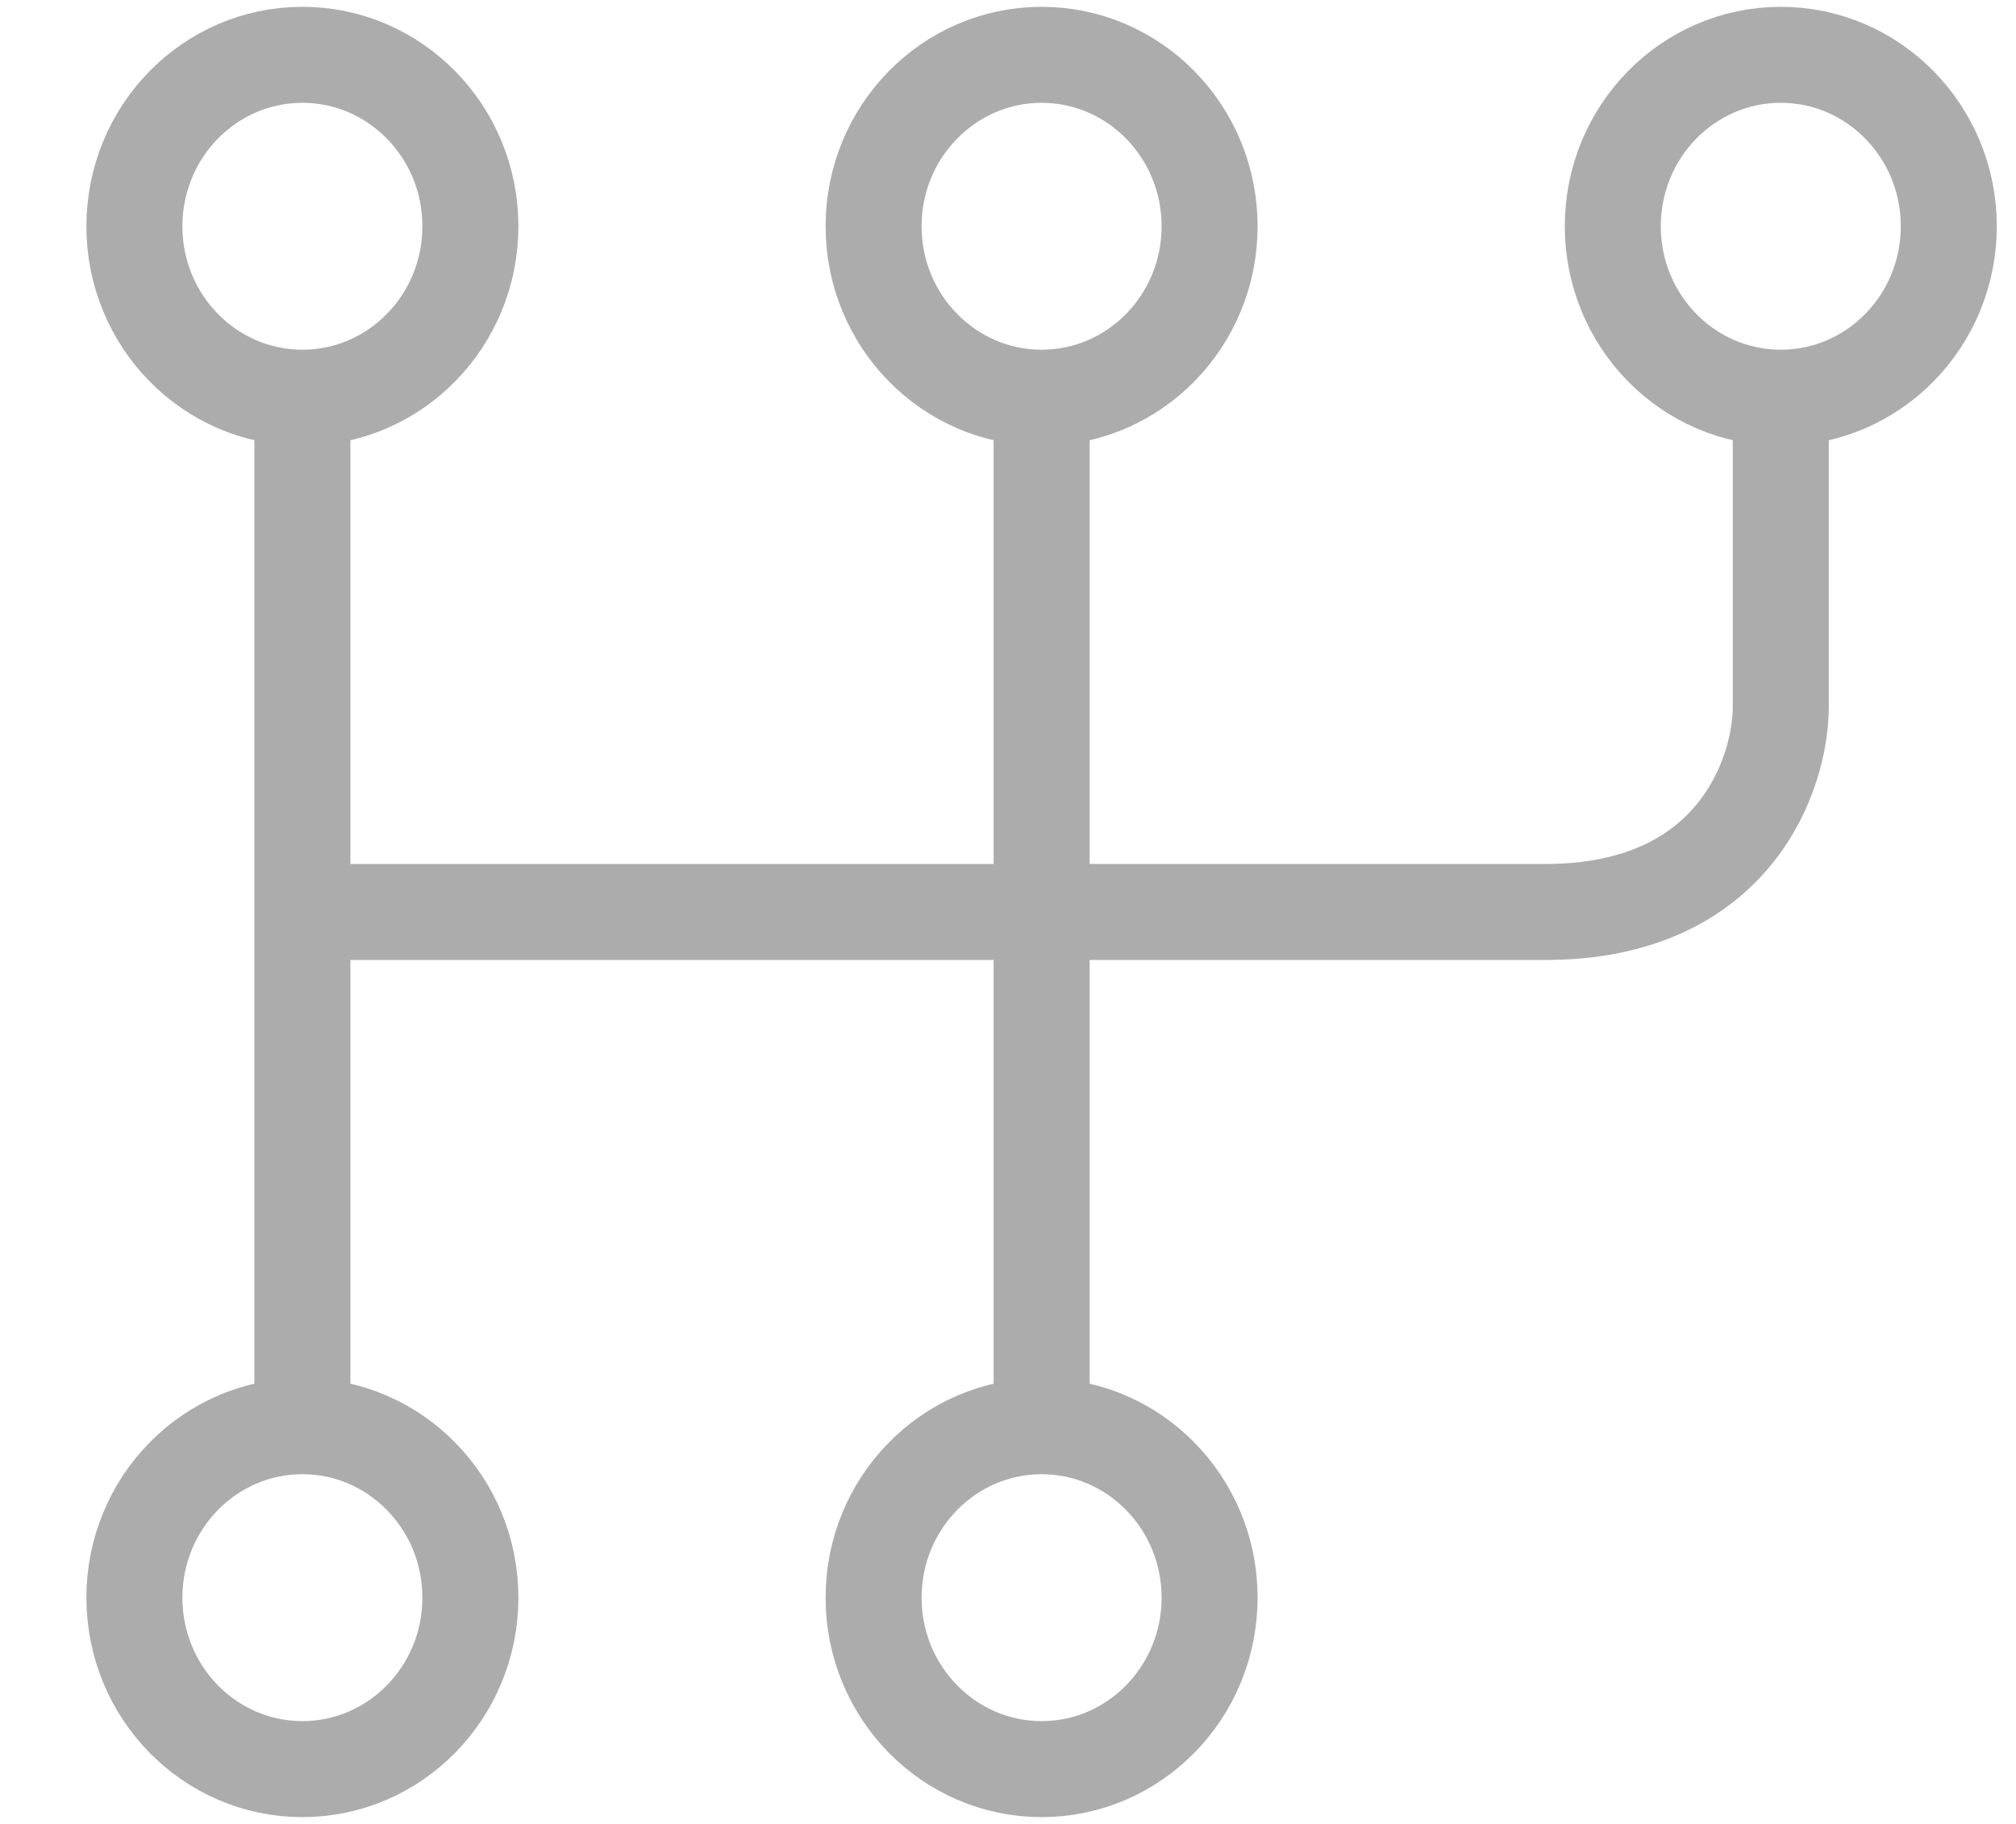 <?xml version="1.0" encoding="UTF-8"?> <svg xmlns="http://www.w3.org/2000/svg" width="21" height="19" viewBox="0 0 21 19" fill="none"><g clip-path="url(#clip0_69_2145)"><path d="M18.55 4.143V7.357C18.55 8.071 18.06 9.5 16.1 9.5C14.14 9.5 6.65 9.5 3.15 9.5M3.15 4.143V14.857M10.85 4.143V14.857" stroke="#ACACAC"></path><path d="M3.15 4.143C4.116 4.143 4.9 3.343 4.9 2.357C4.9 1.371 4.116 0.571 3.15 0.571C2.183 0.571 1.4 1.371 1.4 2.357C1.4 3.343 2.183 4.143 3.15 4.143Z" stroke="#ACACAC"></path><path d="M3.15 18.429C4.116 18.429 4.9 17.629 4.9 16.643C4.9 15.657 4.116 14.857 3.15 14.857C2.183 14.857 1.4 15.657 1.4 16.643C1.4 17.629 2.183 18.429 3.15 18.429Z" stroke="#ACACAC"></path><path d="M10.85 4.143C11.817 4.143 12.6 3.343 12.6 2.357C12.6 1.371 11.817 0.571 10.85 0.571C9.884 0.571 9.1 1.371 9.1 2.357C9.1 3.343 9.884 4.143 10.85 4.143Z" stroke="#ACACAC"></path><path d="M10.85 18.429C11.817 18.429 12.6 17.629 12.6 16.643C12.6 15.657 11.817 14.857 10.85 14.857C9.884 14.857 9.1 15.657 9.1 16.643C9.1 17.629 9.884 18.429 10.85 18.429Z" stroke="#ACACAC"></path><path d="M18.55 4.143C19.516 4.143 20.3 3.343 20.3 2.357C20.3 1.371 19.516 0.571 18.55 0.571C17.583 0.571 16.8 1.371 16.8 2.357C16.8 3.343 17.583 4.143 18.55 4.143Z" stroke="#ACACAC"></path></g><defs><clipPath id="clip0_69_2145"><rect width="21" height="19" fill="white"></rect></clipPath></defs></svg> 